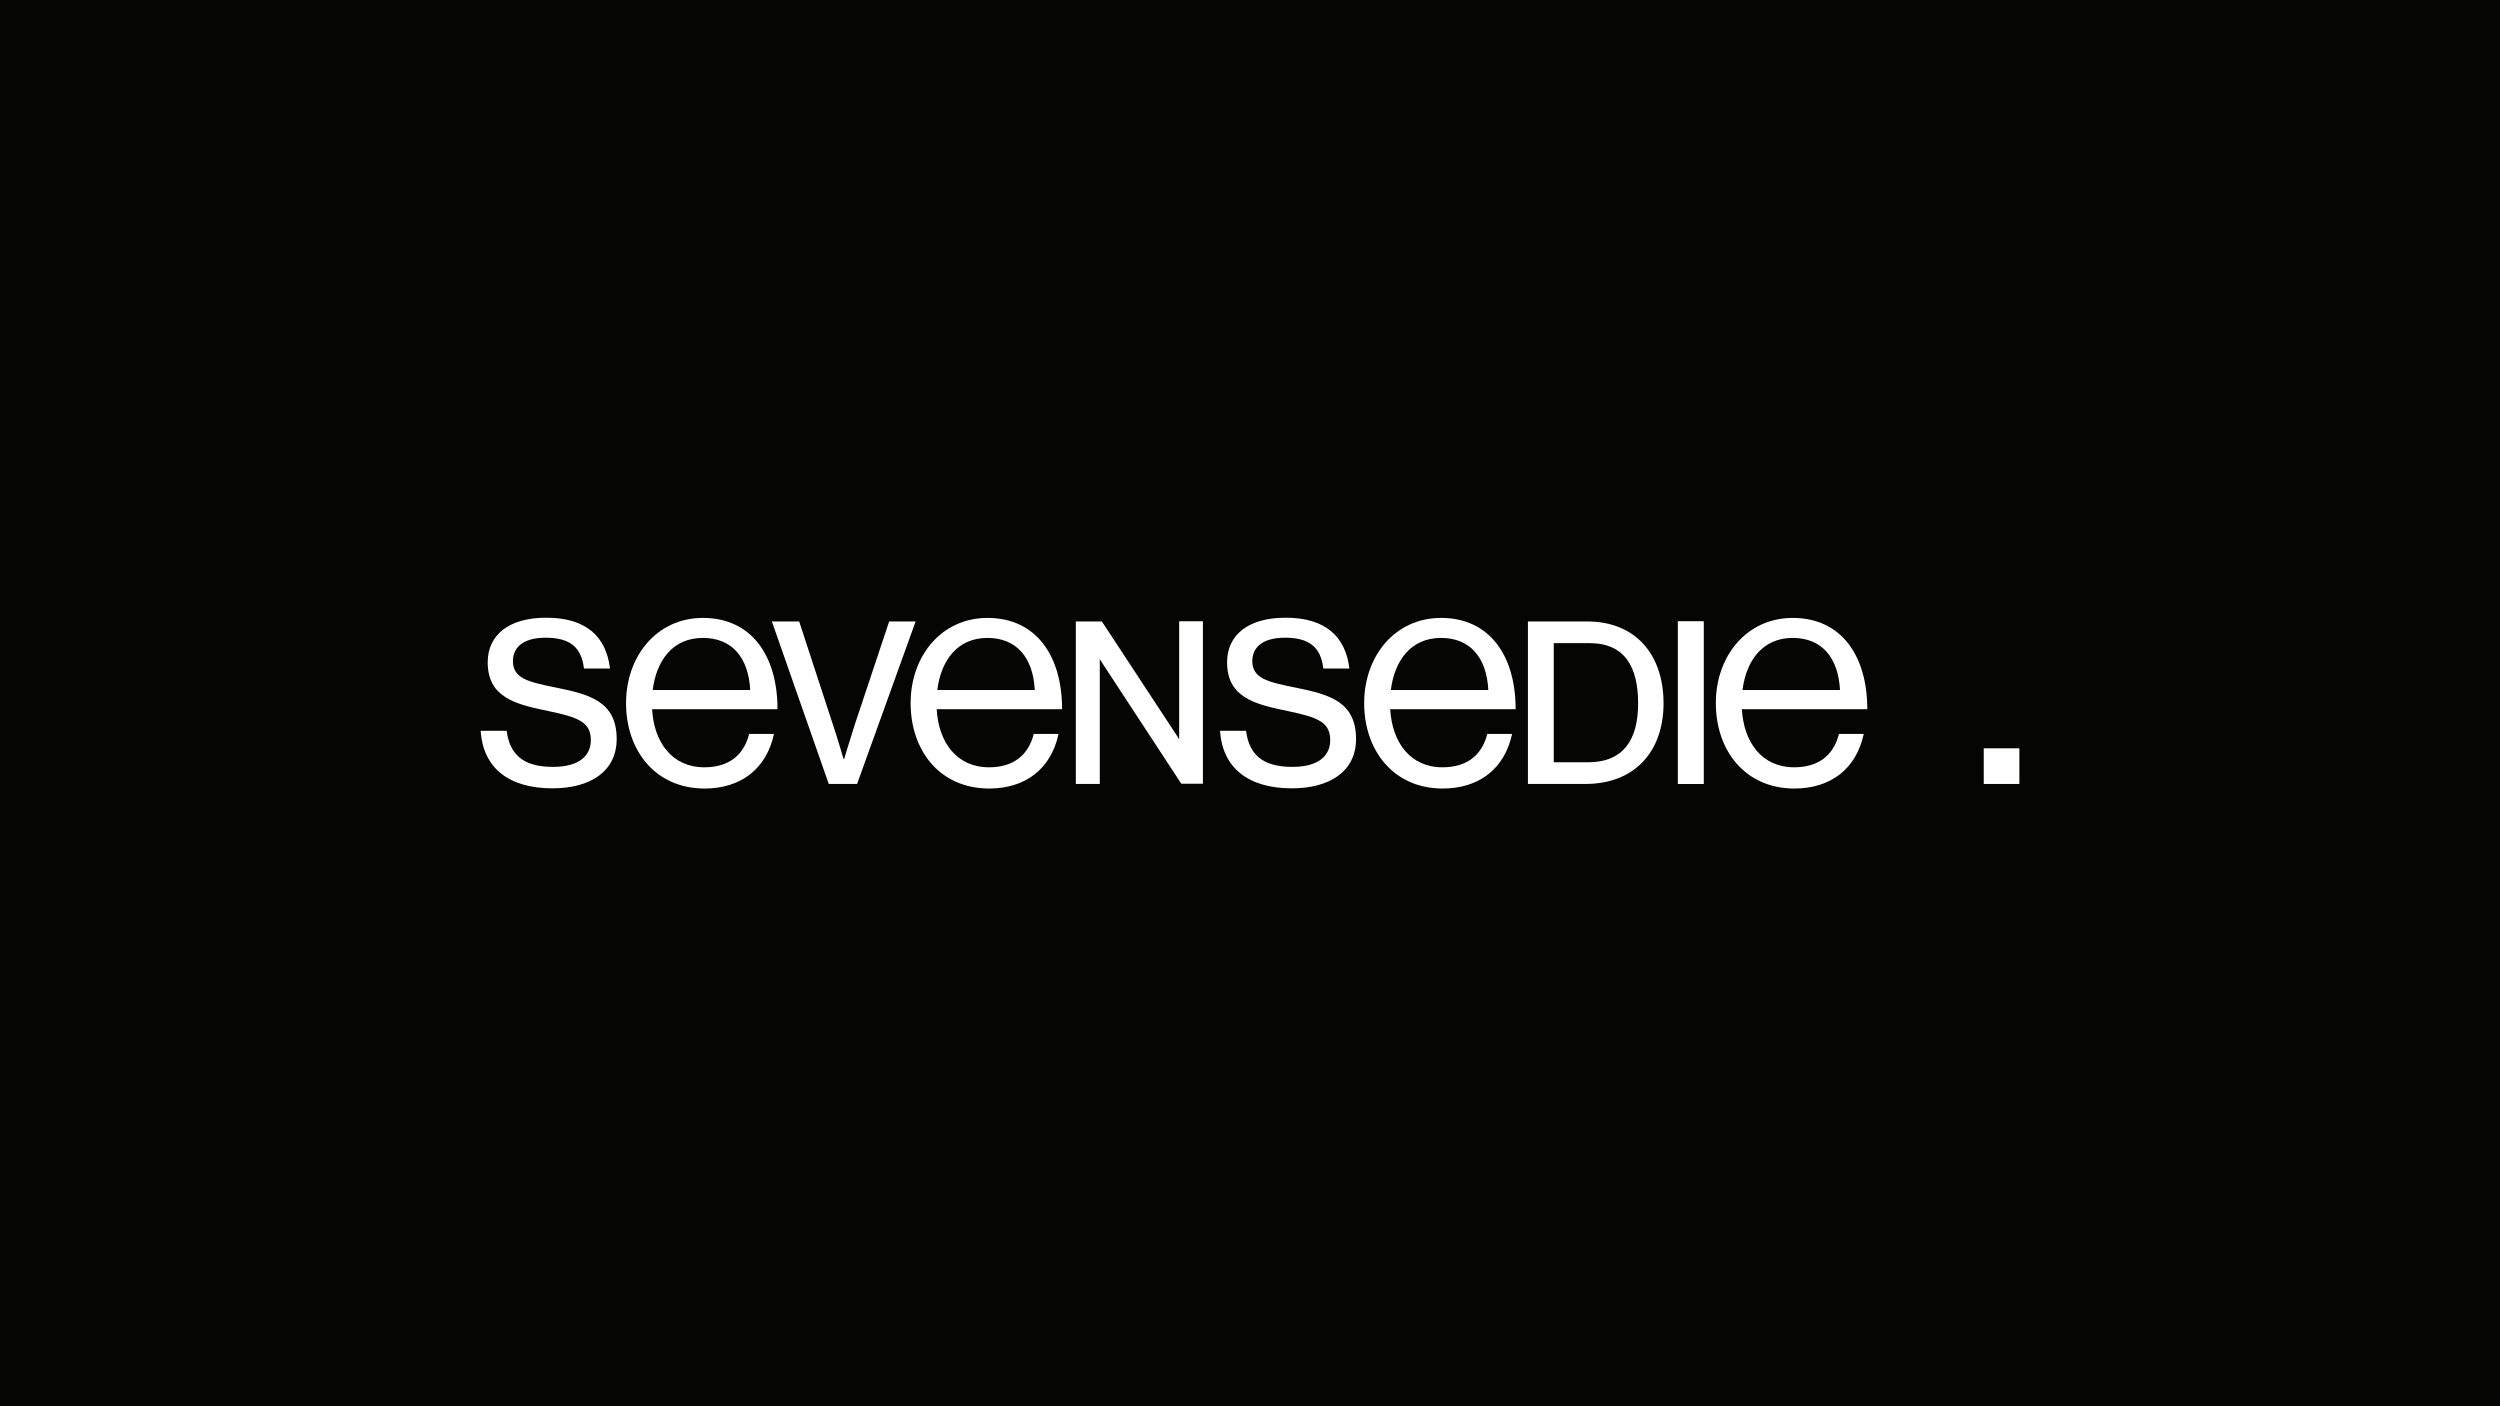 <?xml version="1.0" encoding="utf-8"?>
<!-- Generator: Adobe Illustrator 27.5.0, SVG Export Plug-In . SVG Version: 6.00 Build 0)  -->
<svg version="1.1" id="Livello_1" xmlns="http://www.w3.org/2000/svg" xmlns:xlink="http://www.w3.org/1999/xlink" x="0px" y="0px"
	 viewBox="0 0 1200 675" style="enable-background:new 0 0 1200 675;" xml:space="preserve">
<rect x="0" y="0" width="1200" height="675" fill="#808080" stroke="none"/>
<style type="text/css">
	.st0{fill:#050504;}
	.st1{fill:#FFFFFF;}
	.st2{fill:#5992CD;}
	.st3{fill:#3F3E3E;}
	.st4{fill:none;stroke:#C1007A;stroke-width:1.731;stroke-miterlimit:3.864;}
	.st5{fill:none;stroke:#222221;stroke-width:0.925;stroke-miterlimit:10;stroke-dasharray:8.414,8.414;}
	.st6{fill:none;stroke:#222221;stroke-width:0.925;stroke-miterlimit:10;stroke-dasharray:8.468,8.468;}
	.st7{fill:none;stroke:#222221;stroke-width:1.123;stroke-miterlimit:10;stroke-dasharray:10.215,10.215;}
	.st8{fill:none;stroke:#009ADD;stroke-width:1.123;stroke-miterlimit:10;stroke-dasharray:10.215,10.215;}
	.st9{fill:#222221;}
	.st10{fill:none;stroke:#0099D5;stroke-width:0.345;stroke-miterlimit:3.864;}
	.st11{fill:none;stroke:#222221;stroke-width:1.007;stroke-miterlimit:10;stroke-dasharray:9.156,9.156;}
	.st12{fill:none;stroke:#C1007A;stroke-width:1.208;stroke-miterlimit:3.864;}
	.st13{fill:none;stroke:#222221;stroke-width:0.964;stroke-miterlimit:10;stroke-dasharray:8.763,8.763;}
	.st14{fill-rule:evenodd;clip-rule:evenodd;fill:none;stroke:#222221;stroke-width:0.5;stroke-miterlimit:3.864;}
	.st15{fill-rule:evenodd;clip-rule:evenodd;fill:#E3E3E2;stroke:#222221;stroke-width:0.5;stroke-miterlimit:3.864;}
	.st16{fill-rule:evenodd;clip-rule:evenodd;fill:#222221;}
	.st17{fill-rule:evenodd;clip-rule:evenodd;fill:none;stroke:#CECECE;stroke-width:0.5;stroke-miterlimit:3.864;}
	.st18{fill:none;stroke:#0099D5;stroke-width:0.279;stroke-miterlimit:3.864;}
	.st19{fill:none;stroke:#222221;stroke-width:0.814;stroke-miterlimit:10;stroke-dasharray:7.405,7.405;}
	.st20{fill:none;stroke:#C1007A;stroke-width:0.977;stroke-miterlimit:3.864;}
	.st21{fill:none;stroke:#222221;stroke-width:0.779;stroke-miterlimit:10;stroke-dasharray:7.087,7.087;}
	.st22{fill:none;stroke:#C1007A;stroke-width:1.927;stroke-miterlimit:3.864;}
	.st23{fill:none;stroke:#222221;stroke-width:1.03;stroke-miterlimit:10;stroke-dasharray:9.368,9.368;}
	.st24{fill:none;stroke:#222221;stroke-width:1.03;stroke-miterlimit:10;stroke-dasharray:9.428,9.428;}
	.st25{fill:none;stroke:#222221;stroke-width:1.251;stroke-miterlimit:10;stroke-dasharray:11.373,11.373;}
	.st26{fill:none;stroke:#009ADD;stroke-width:1.251;stroke-miterlimit:10;stroke-dasharray:11.373,11.373;}
	.st27{opacity:0.1;}
</style>
<g>
	
		<rect x="261.8" y="-263.4" transform="matrix(-6.157844e-07 1 -1 -6.157844e-07 937.5 -262.5)" class="st0" width="676.3" height="1201.9"/>
	<g>
		<g>
			<g>
				<path class="st1" d="M823.6,337.5c0-22.6,14.8-40.9,36.9-40.9c23.3,0,35.8,18.1,35.8,43.8h-60.2c0.9,15.8,9.5,27.9,25.1,27.9
					c11.3,0,18.8-5.4,21.5-16h11.9c-3.6,16.7-15.8,26.2-33.4,26.2C837.5,378.4,823.6,360.1,823.6,337.5z M836.4,331.2h46.8
					c-0.8-15.5-8.7-25-22.7-25C846.1,306.2,838.2,317,836.4,331.2z"/>
				<rect x="805.4" y="298.3" class="st1" width="12.3" height="78"/>
				<rect x="805.4" y="298.3" class="st1" width="12.3" height="78"/>
				<g>
					<path class="st1" d="M969.3,359.2v17.1h-17.1v-17.1H969.3z"/>
				</g>
				<path class="st1" d="M230.7,350.8h12.5c1.7,13.6,10.7,17.3,22.3,17.3c12.8,0,18.1-5.6,18.1-12.8c0-8.7-6-11-20.4-14
					c-15.4-3.2-29.1-6.3-29.1-23.4c0-13,10-21.4,28.1-21.4c19.3,0,28.8,9.2,30.6,24.4h-12.5c-1.2-10.3-6.8-14.8-18.4-14.8
					c-11.2,0-15.7,5-15.7,11.2c0,8.4,7.5,10.1,21,12.8c15.7,3.2,28.8,6.6,28.8,24.6c0,15.7-12.8,23.7-30.8,23.7
					C243.8,378.4,231.9,368.3,230.7,350.8z"/>
				<path class="st1" d="M300.5,337.5c0-22.6,14.8-40.9,36.9-40.9c23.3,0,35.8,18.1,35.8,43.8H313c0.9,15.8,9.5,27.9,25.1,27.9
					c11.3,0,18.8-5.4,21.5-16h11.9c-3.6,16.7-15.8,26.2-33.4,26.2C314.4,378.4,300.5,360.1,300.5,337.5z M313.3,331.2h46.8
					c-0.8-15.5-8.7-25-22.7-25C322.9,306.2,315.1,317,313.3,331.2z"/>
				<path class="st1" d="M370.5,298.3h13.1l16.2,49.5c2.3,6.9,5.1,16.5,5.1,16.5h0.3c0,0,2.9-9.7,5.1-16.5l16.5-49.5h12.7l-28.1,78
					h-13.6L370.5,298.3z"/>
				<path class="st1" d="M437.1,337.5c0-22.6,14.8-40.9,36.9-40.9c23.3,0,35.8,18.1,35.8,43.8h-60.2c0.9,15.8,9.5,27.9,25.1,27.9
					c11.3,0,18.8-5.4,21.5-16h11.9c-3.6,16.7-15.8,26.2-33.4,26.2C450.9,378.4,437.1,360.1,437.1,337.5z M449.9,331.2h46.8
					c-0.8-15.5-8.7-25-22.7-25C459.5,306.2,451.7,317,449.9,331.2z"/>
				<g>
					<path class="st1" d="M585.6,350.8h12.5c1.7,13.6,10.7,17.3,22.3,17.3c12.8,0,18.1-5.6,18.1-12.8c0-8.7-6-11-20.4-14
						c-15.4-3.2-29.1-6.3-29.1-23.4c0-13,10-21.4,28.1-21.4c19.3,0,28.8,9.2,30.6,24.4h-12.5c-1.2-10.3-6.8-14.8-18.4-14.8
						c-11.2,0-15.7,5-15.7,11.2c0,8.4,7.5,10.1,21,12.8c15.7,3.2,28.8,6.6,28.8,24.6c0,15.7-12.8,23.7-30.8,23.7
						C598.8,378.4,586.8,368.3,585.6,350.8z"/>
					<path class="st1" d="M654.8,337.5c0-22.6,14.8-40.9,36.9-40.9c23.3,0,35.8,18.1,35.8,43.8h-60.2c0.9,15.8,9.5,27.9,25.1,27.9
						c11.3,0,18.8-5.4,21.5-16h11.9c-3.6,16.7-15.8,26.2-33.4,26.2C668.7,378.4,654.8,360.1,654.8,337.5z M667.6,331.2h46.8
						c-0.8-15.5-8.7-25-22.7-25C677.3,306.2,669.4,317,667.6,331.2z"/>
				</g>
				<path class="st1" d="M761.8,298.3h-28.4v78H761c23.5,0,37.5-15.4,37.5-38.7C798.5,314.3,785.2,298.3,761.8,298.3z M762.2,365.9
					h-16.4v-57.2h17.1c17.2,0,23.4,11.7,23.4,28.9C786.3,354.9,779.4,365.9,762.2,365.9z"/>
				<path class="st1" d="M566,298.3v56.6c-0.4-0.7-0.9-1.4-1.3-2.1l-35.8-54.5h-0.2H517h-0.6v78h11.5v-59.9c0.5,0.8,1,1.5,1.4,2.2
					l37.6,57.4l0.2,0.2h3.5h6.8v-78H566z"/>
			</g>
		</g>
	</g>
</g>
</svg>
